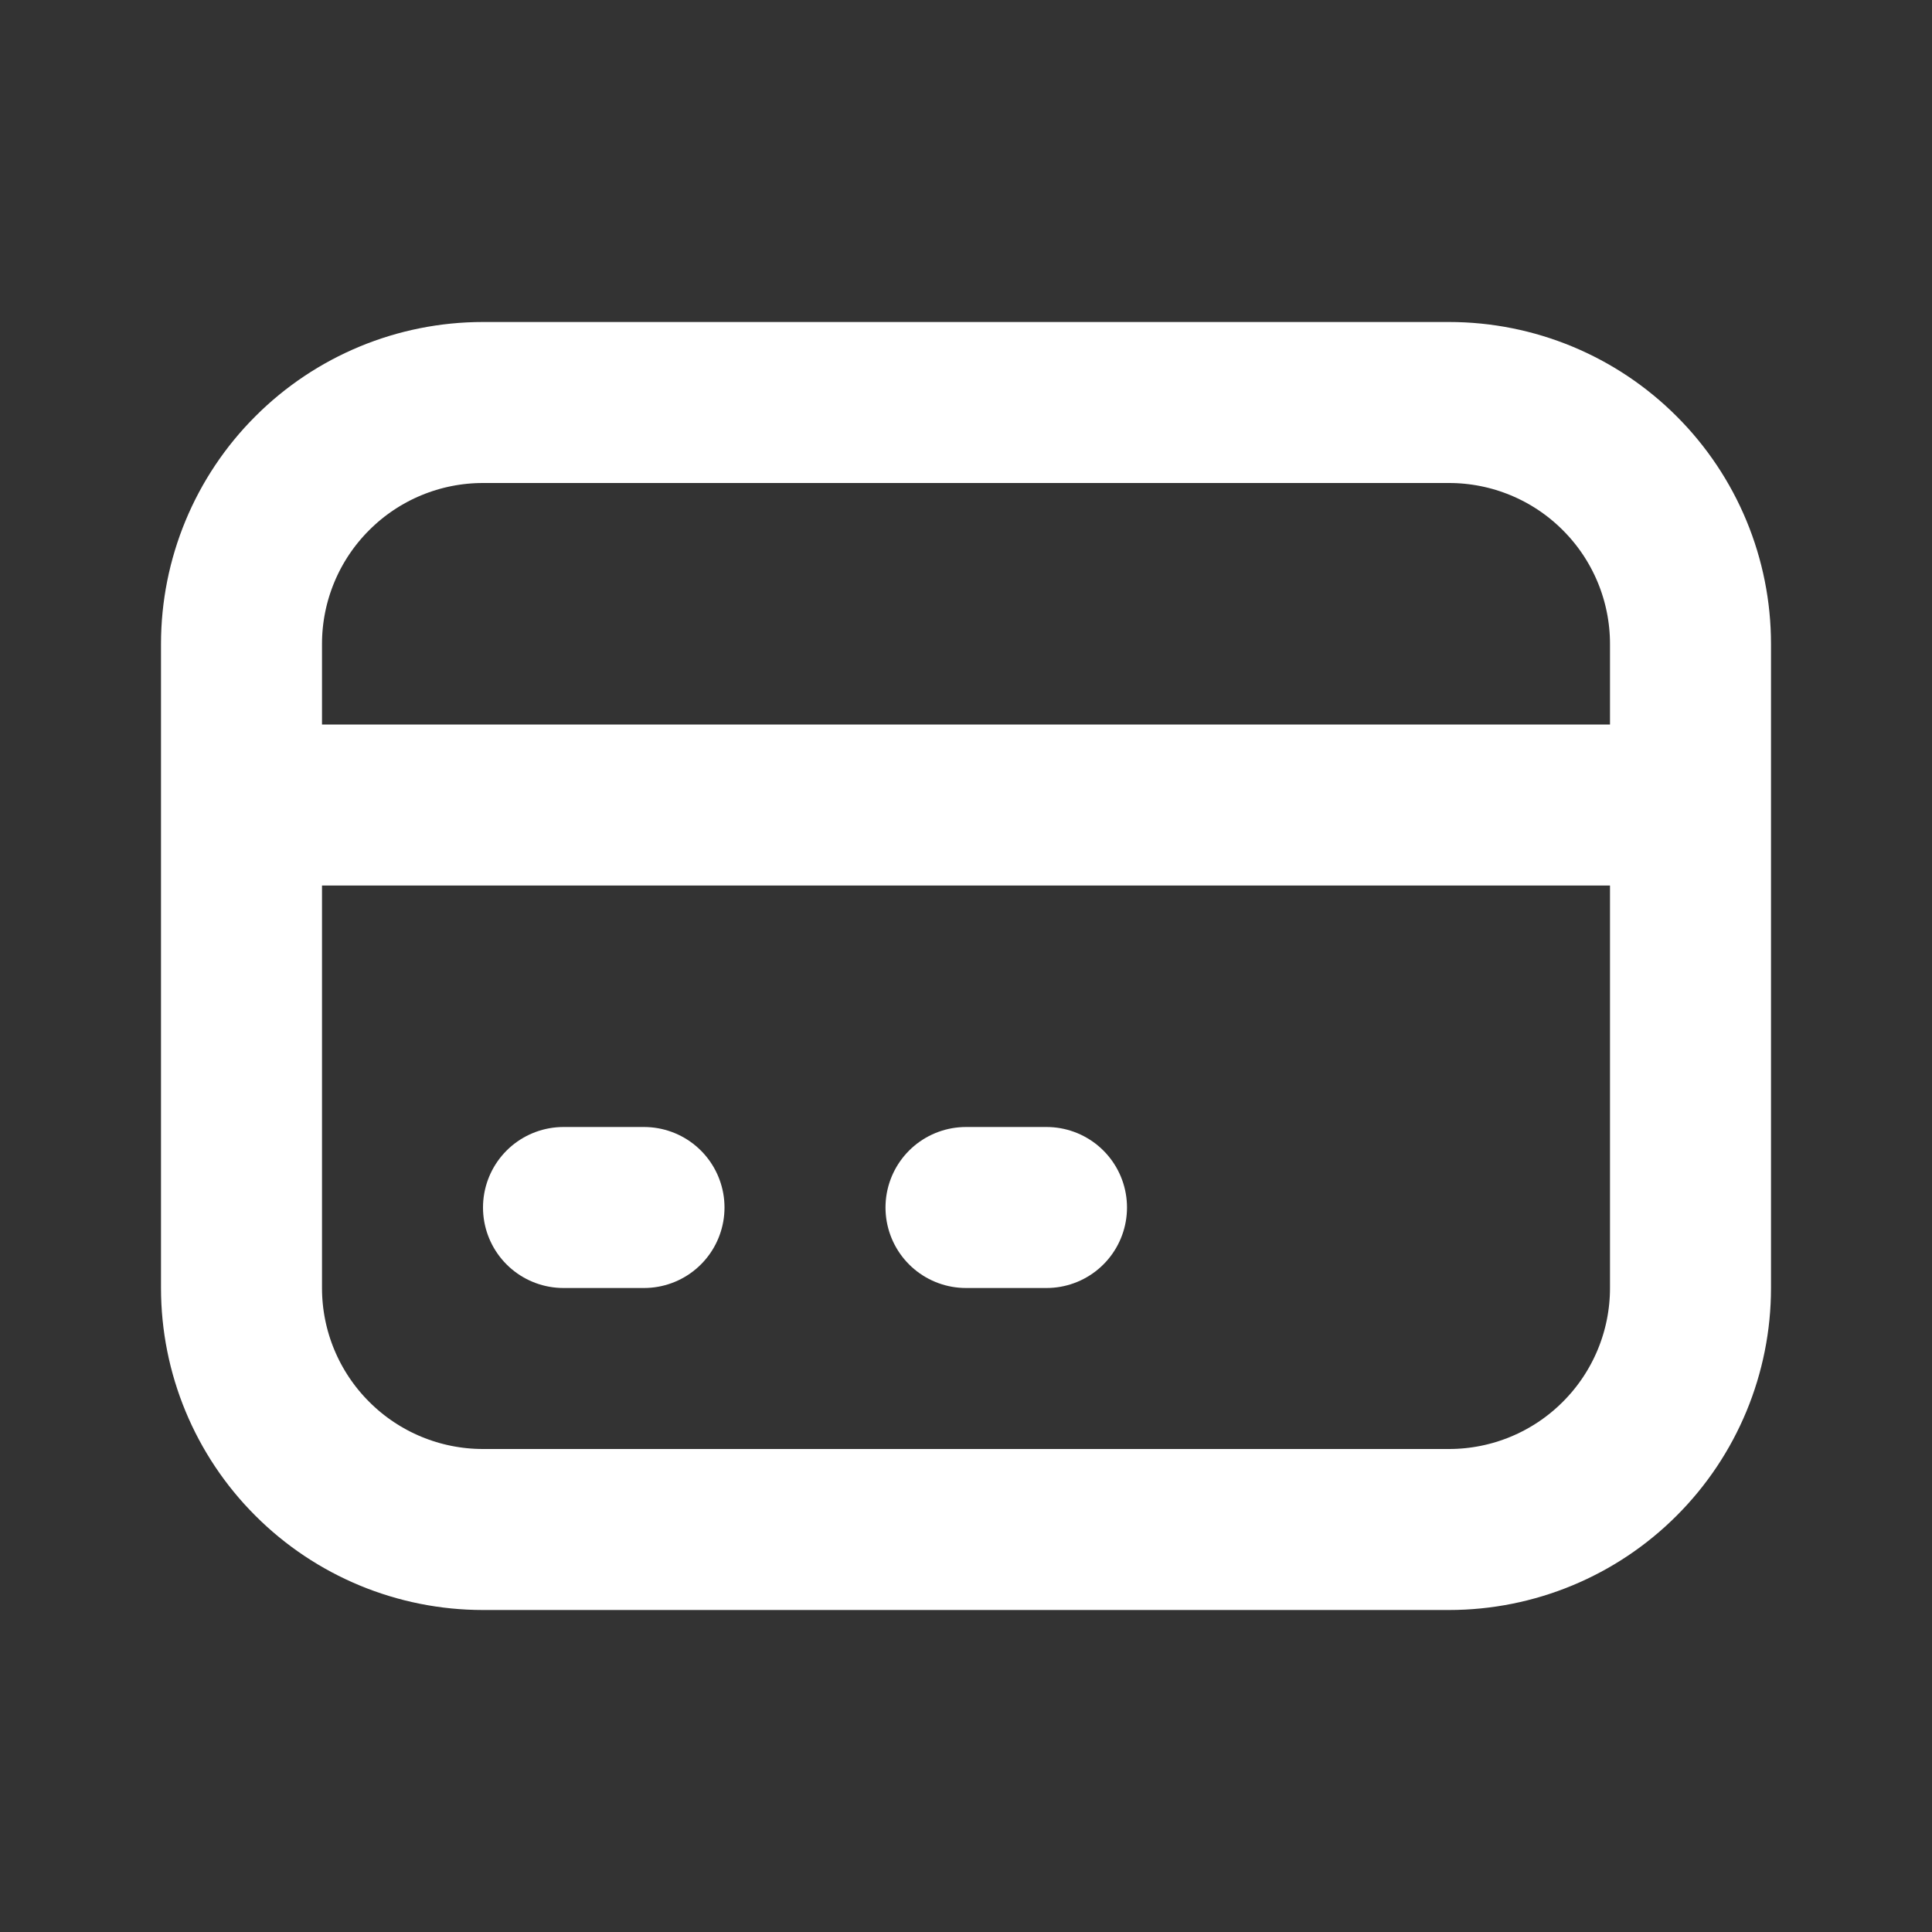 <svg width="24" height="24" viewBox="0 0 24 24" fill="none" xmlns="http://www.w3.org/2000/svg">
<rect x="0" y="0" width="24" height="24" fill="#333333" stroke="none"/>
<path d="M3 10H21M7 15H8M12 15H13M6 19H18C18.796 19 19.559 18.684 20.121 18.121C20.684 17.559 21 16.796 21 16V8C21 7.204 20.684 6.441 20.121 5.879C19.559 5.316 18.796 5 18 5H6C5.204 5 4.441 5.316 3.879 5.879C3.316 6.441 3 7.204 3 8V16C3 16.796 3.316 17.559 3.879 18.121C4.441 18.684 5.204 19 6 19Z" stroke="white" stroke-width="2" stroke-linecap="round" stroke-linejoin="round"/>
</svg>
